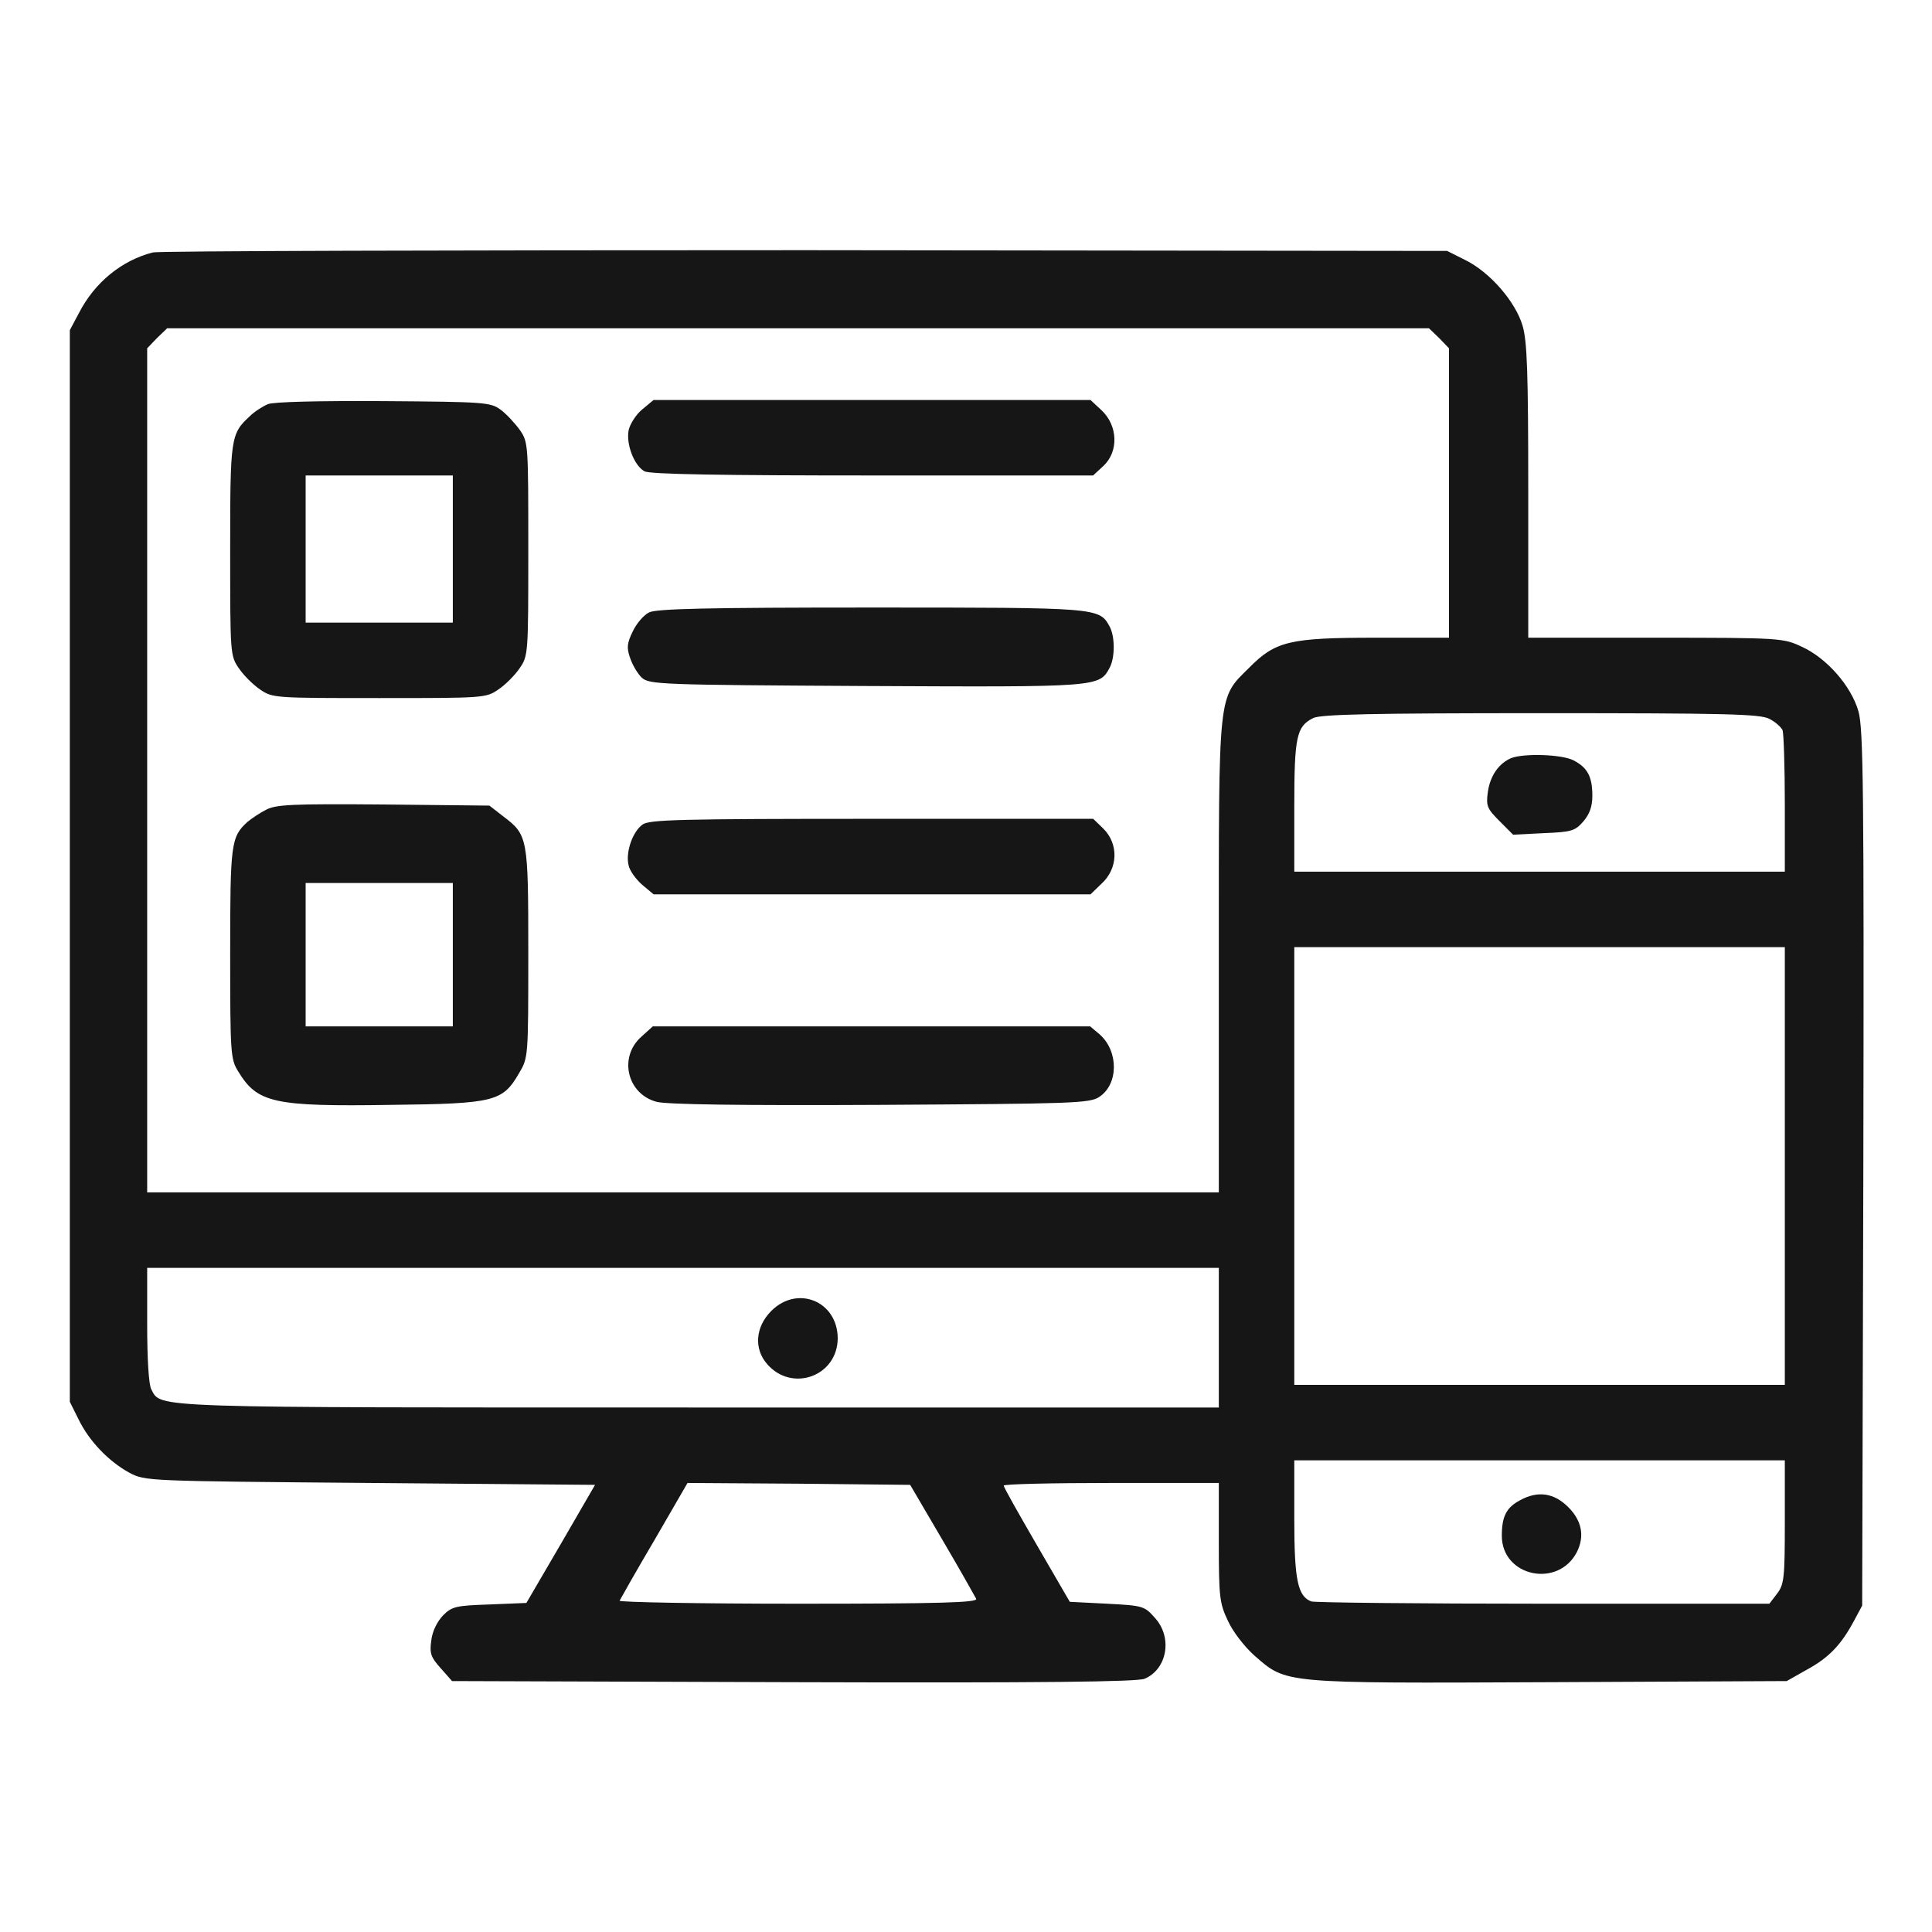 <svg width="50" height="50" viewBox="0 0 50 50" fill="none" xmlns="http://www.w3.org/2000/svg">
<path d="M3.955 6.533C3.154 6.738 2.451 7.305 2.041 8.105L1.807 8.545V22.412V36.279L2.031 36.728C2.305 37.295 2.812 37.822 3.35 38.115C3.76 38.33 3.779 38.33 9.58 38.379L15.4 38.428L14.512 39.961L13.623 41.484L12.676 41.523C11.807 41.553 11.699 41.572 11.465 41.807C11.318 41.963 11.191 42.207 11.162 42.451C11.113 42.793 11.152 42.891 11.406 43.174L11.699 43.506L20.527 43.535C27.031 43.555 29.414 43.525 29.619 43.447C30.205 43.203 30.352 42.383 29.893 41.875C29.619 41.562 29.58 41.553 28.652 41.504L27.686 41.455L26.836 39.99C26.367 39.18 25.977 38.496 25.977 38.447C25.977 38.408 27.227 38.379 28.76 38.379H31.543V39.912C31.543 41.328 31.562 41.494 31.777 41.943C31.904 42.227 32.207 42.617 32.471 42.852C33.301 43.574 33.154 43.565 40.098 43.535L46.24 43.506L46.758 43.213C47.334 42.9 47.647 42.568 47.978 41.953L48.193 41.553L48.223 30.234C48.242 20.4 48.223 18.848 48.096 18.408C47.91 17.754 47.275 17.031 46.631 16.738C46.152 16.514 46.103 16.504 42.852 16.504H39.551V12.715C39.551 9.619 39.522 8.828 39.404 8.428C39.219 7.803 38.555 7.041 37.92 6.729L37.451 6.494L20.85 6.475C11.719 6.475 4.121 6.494 3.955 6.533ZM37.246 8.75L37.5 9.014V12.754V16.504H35.615C33.369 16.504 33.008 16.592 32.324 17.285C31.514 18.086 31.543 17.842 31.543 24.775V30.859H17.676H3.809V19.932V9.014L4.062 8.75L4.326 8.496H20.654H36.982L37.246 8.75ZM45.791 18.604C45.947 18.682 46.094 18.818 46.133 18.896C46.162 18.984 46.191 19.844 46.191 20.811V22.559H39.844H33.496V20.869C33.496 19.062 33.555 18.799 33.984 18.584C34.17 18.486 35.537 18.457 39.873 18.457C44.639 18.457 45.557 18.477 45.791 18.604ZM46.191 30.176V35.84H39.844H33.496V30.176V24.512H39.844H46.191V30.176ZM31.543 34.619V36.426H18.115C3.721 36.426 4.18 36.445 3.916 35.957C3.848 35.84 3.809 35.147 3.809 34.287V32.812H17.676H31.543V34.619ZM46.191 39.395C46.191 40.859 46.172 41.006 45.986 41.25L45.791 41.504H39.941C36.728 41.504 34.023 41.475 33.935 41.445C33.584 41.309 33.496 40.889 33.496 39.307V37.793H39.844H46.191V39.395ZM24.385 39.844C24.844 40.625 25.234 41.318 25.264 41.377C25.303 41.475 24.346 41.504 20.654 41.504C18.096 41.504 16.016 41.465 16.035 41.426C16.055 41.387 16.455 40.674 16.934 39.863L17.793 38.379L20.674 38.398L23.555 38.428L24.385 39.844Z" fill="#161616"/>
<path d="M6.934 10.459C6.797 10.518 6.582 10.654 6.465 10.771C5.967 11.23 5.957 11.328 5.957 14.238C5.957 16.914 5.957 16.973 6.182 17.295C6.299 17.471 6.553 17.725 6.729 17.842C7.051 18.066 7.109 18.066 9.814 18.066C12.52 18.066 12.578 18.066 12.9 17.842C13.076 17.725 13.33 17.471 13.447 17.295C13.672 16.973 13.672 16.914 13.672 14.209C13.672 11.514 13.672 11.445 13.457 11.133C13.33 10.957 13.105 10.713 12.959 10.605C12.695 10.41 12.549 10.4 9.932 10.381C8.232 10.371 7.08 10.4 6.934 10.459ZM11.719 14.209V16.113H9.814H7.91V14.209V12.305H9.814H11.719V14.209Z" fill="#161616"/>
<path d="M16.62 10.596C16.464 10.723 16.308 10.967 16.269 11.133C16.2 11.504 16.415 12.051 16.679 12.197C16.816 12.275 18.691 12.305 22.587 12.305H28.29L28.554 12.06C28.954 11.69 28.935 11.016 28.505 10.615L28.222 10.352H22.567H16.913L16.62 10.596Z" fill="#161616"/>
<path d="M16.797 15.85C16.66 15.918 16.474 16.133 16.377 16.338C16.23 16.641 16.211 16.758 16.308 17.031C16.367 17.207 16.504 17.441 16.611 17.539C16.806 17.715 17.099 17.725 22.422 17.754C28.467 17.783 28.447 17.783 28.721 17.275C28.857 17.012 28.857 16.484 28.721 16.221C28.447 15.723 28.457 15.723 22.539 15.723C18.359 15.723 16.982 15.752 16.797 15.85Z" fill="#161616"/>
<path d="M6.885 20.957C6.729 21.035 6.514 21.181 6.406 21.269C5.977 21.66 5.957 21.826 5.957 24.678C5.957 27.256 5.967 27.412 6.162 27.724C6.66 28.545 7.07 28.642 10.137 28.594C12.793 28.564 13.008 28.506 13.428 27.783C13.672 27.373 13.672 27.373 13.672 24.668C13.672 21.66 13.662 21.611 13.018 21.123L12.666 20.849L9.922 20.82C7.568 20.801 7.139 20.82 6.885 20.957ZM11.719 24.707V26.562H9.814H7.91V24.707V22.852H9.814H11.719V24.707Z" fill="#161616"/>
<path d="M16.631 21.338C16.368 21.523 16.182 22.07 16.27 22.402C16.299 22.539 16.465 22.764 16.622 22.9L16.915 23.145H22.569H28.223L28.506 22.871C28.936 22.48 28.956 21.846 28.555 21.445L28.292 21.191H22.569C17.628 21.191 16.807 21.211 16.631 21.338Z" fill="#161616"/>
<path d="M16.592 26.836C16.006 27.363 16.23 28.311 16.992 28.515C17.246 28.584 19.16 28.613 22.783 28.594C27.734 28.564 28.203 28.555 28.447 28.389C28.945 28.066 28.955 27.217 28.467 26.777L28.213 26.562H22.558H16.894L16.592 26.836Z" fill="#161616"/>
<path d="M39.111 19.619C38.788 19.756 38.564 20.078 38.505 20.498C38.456 20.859 38.486 20.928 38.808 21.25L39.159 21.602L39.95 21.562C40.673 21.533 40.761 21.504 40.976 21.26C41.142 21.064 41.21 20.869 41.21 20.596C41.21 20.098 41.083 19.863 40.722 19.678C40.419 19.521 39.443 19.492 39.111 19.619Z" fill="#161616"/>
<path d="M19.962 33.926C19.551 34.336 19.503 34.902 19.854 35.303C20.499 36.045 21.68 35.615 21.68 34.629C21.671 33.672 20.635 33.252 19.962 33.926Z" fill="#161616"/>
<path d="M39.336 38.828C38.984 39.014 38.867 39.248 38.867 39.746C38.867 40.801 40.322 41.113 40.81 40.166C41.016 39.756 40.938 39.355 40.586 39.004C40.215 38.633 39.795 38.574 39.336 38.828Z" fill="#161616"/>
</svg>
